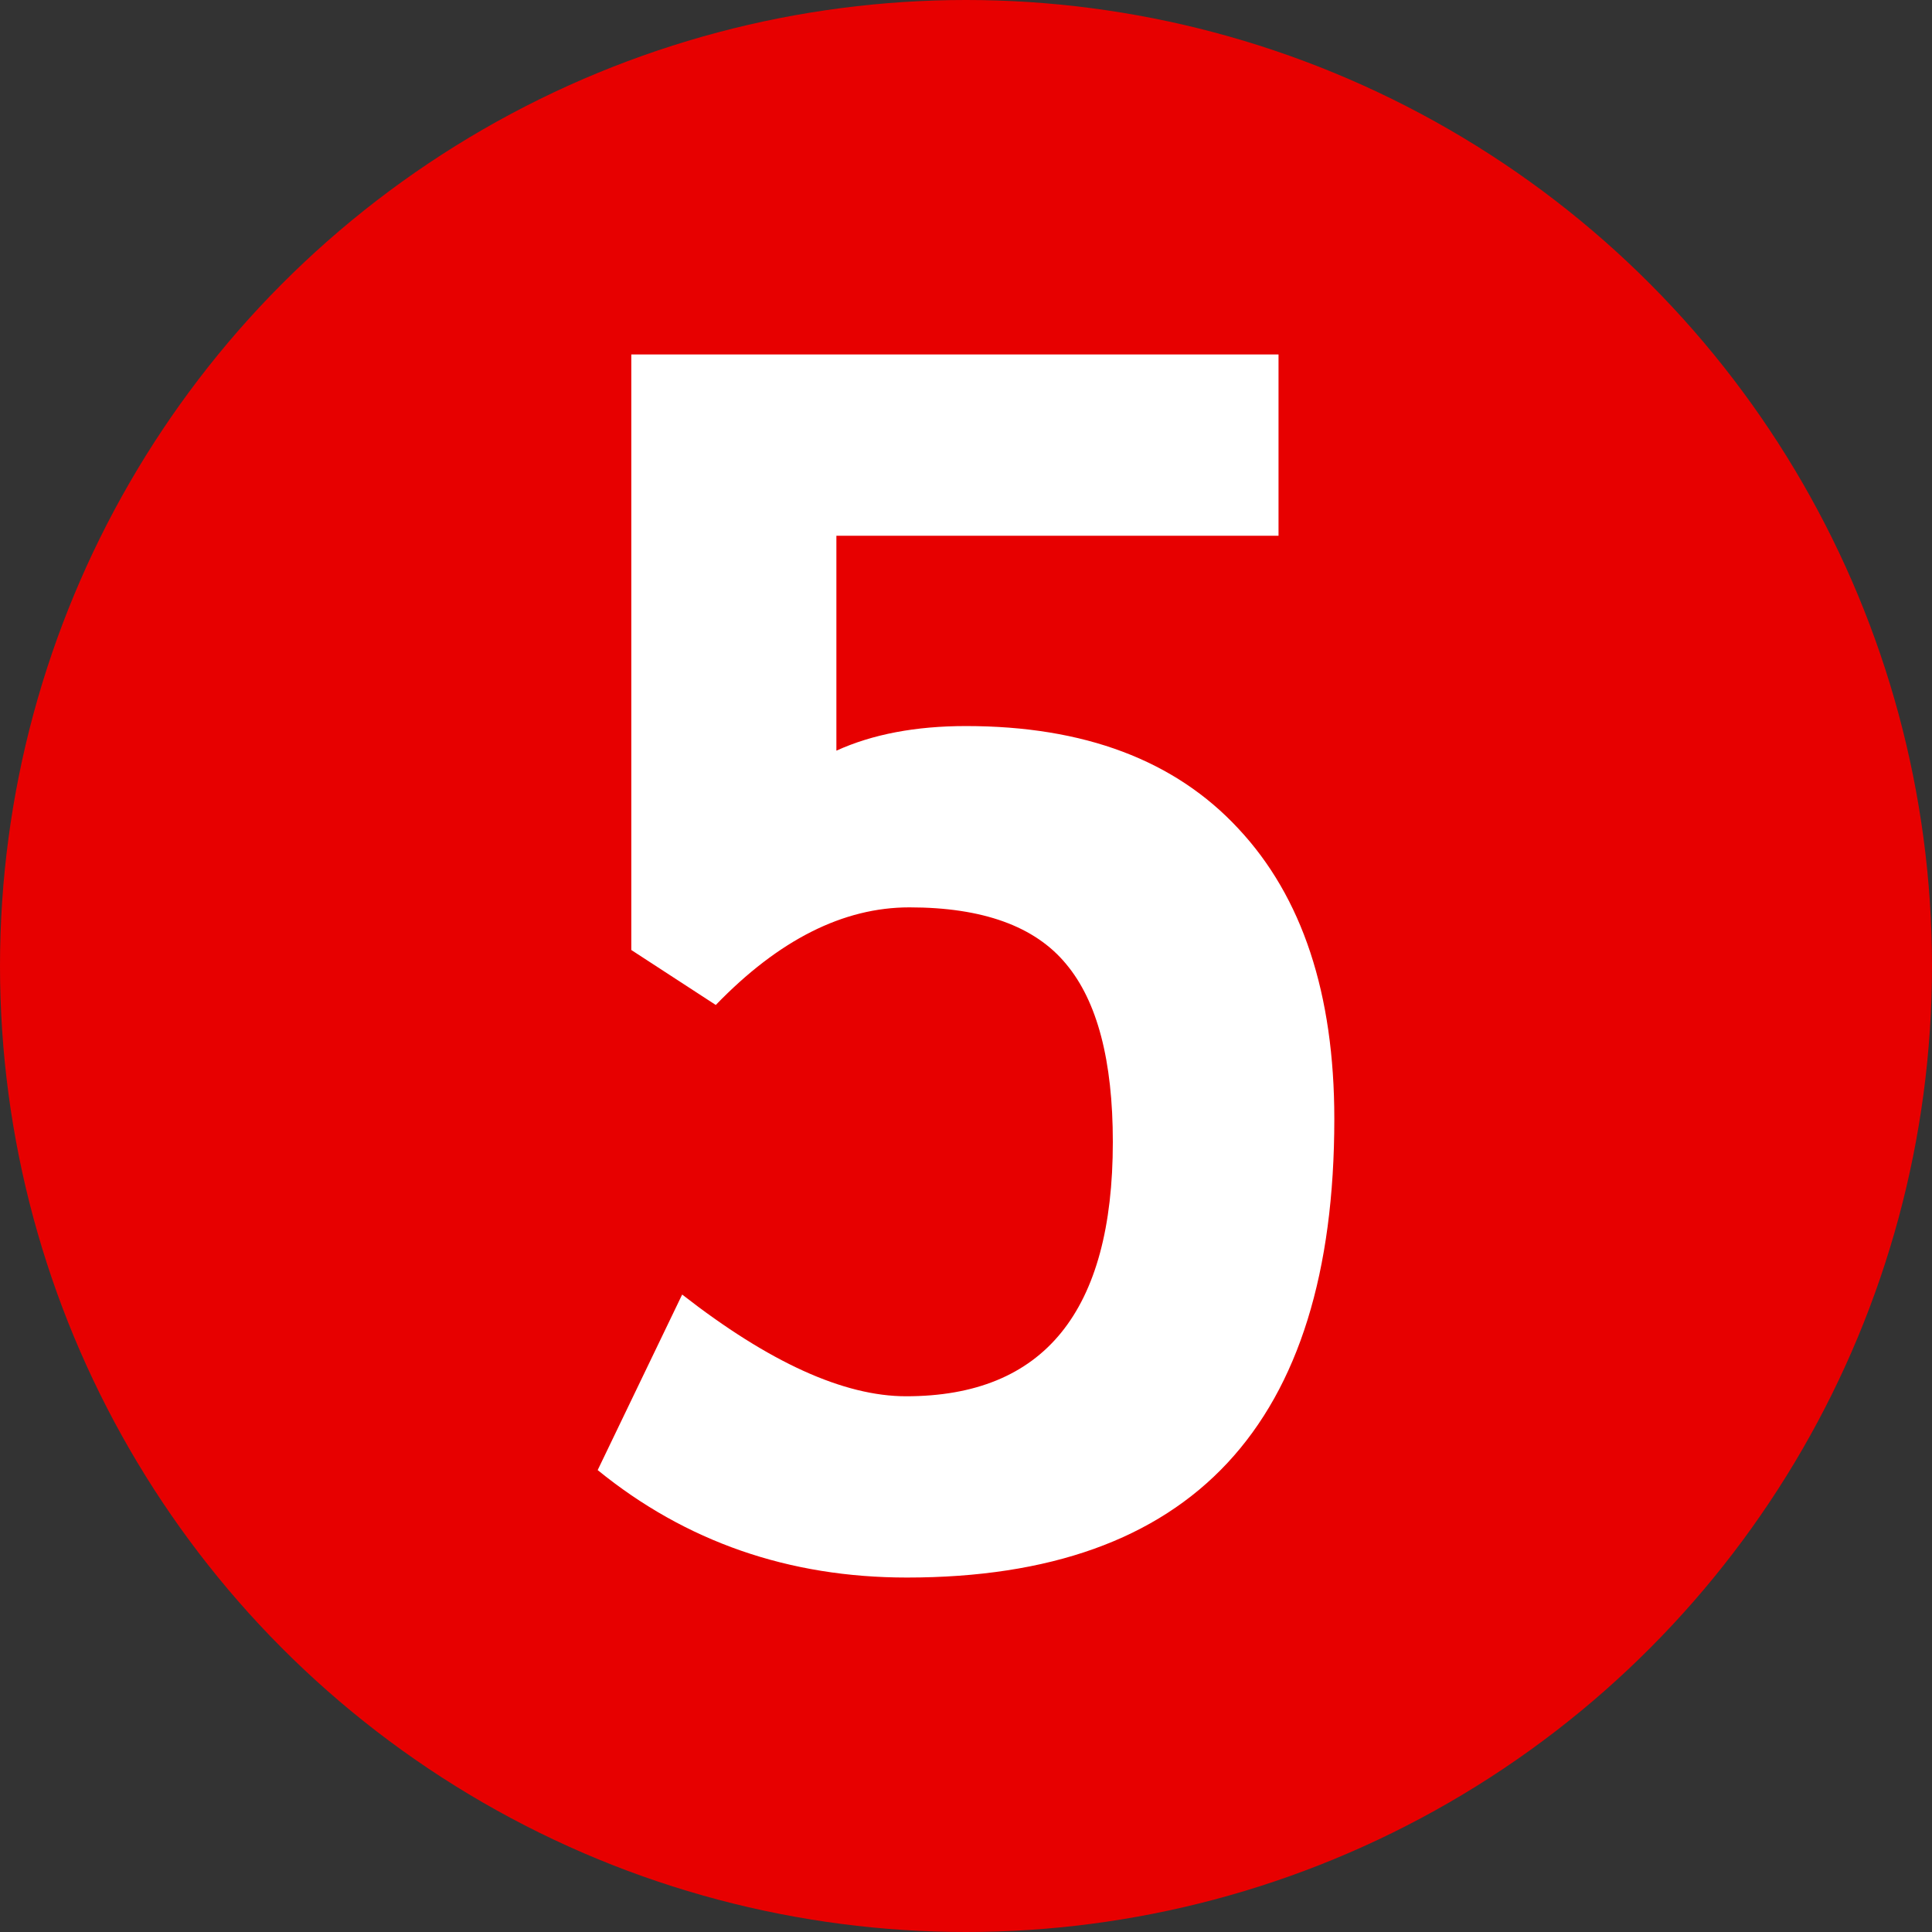 <?xml version="1.0" encoding="windows-1252"?>
<!DOCTYPE svg PUBLIC "-//W3C//DTD SVG 1.1//EN" "http://www.w3.org/Graphics/SVG/1.1/DTD/svg11.dtd">
<svg version="1.1" id="Premier_plan" xmlns="http://www.w3.org/2000/svg" xmlns:xlink="http://www.w3.org/1999/xlink" x="0px" y="0px" width="92px" height="92px" viewBox="0 0 92 92" style="enable-background:new 0 0 92 92;" xml:space="preserve">
<rect x="0" y="0" width="92" height="92" fill="#333333" stroke="none"/>
<g>
	<g>
		<circle style="fill-rule:evenodd;clip-rule:evenodd;fill:#e70000;" cx="46" cy="46" r="46"/>
		<path style="fill-rule:evenodd;clip-rule:evenodd;fill:#ffffff;" d="m 28.461,70.004 4.023,-8.359 q 6.211,4.844 10.664,4.844 9.844,0 9.844,-12.109 0,-5.82 -2.227,-8.477 -2.227,-2.695 -7.461,-2.695 -4.727,0 -9.219,4.648 L 30.062,45.238 V 16.879 h 30.82 v 8.633 H 39.828 V 35.746 Q 42.406,34.574 46,34.574 q 8.438,0 12.969,4.883 4.57,4.883 4.57,13.828 0,21.836 -20.352,21.836 -8.438,0 -14.727,-5.117 z"/>
	</g>
</g>
</svg>